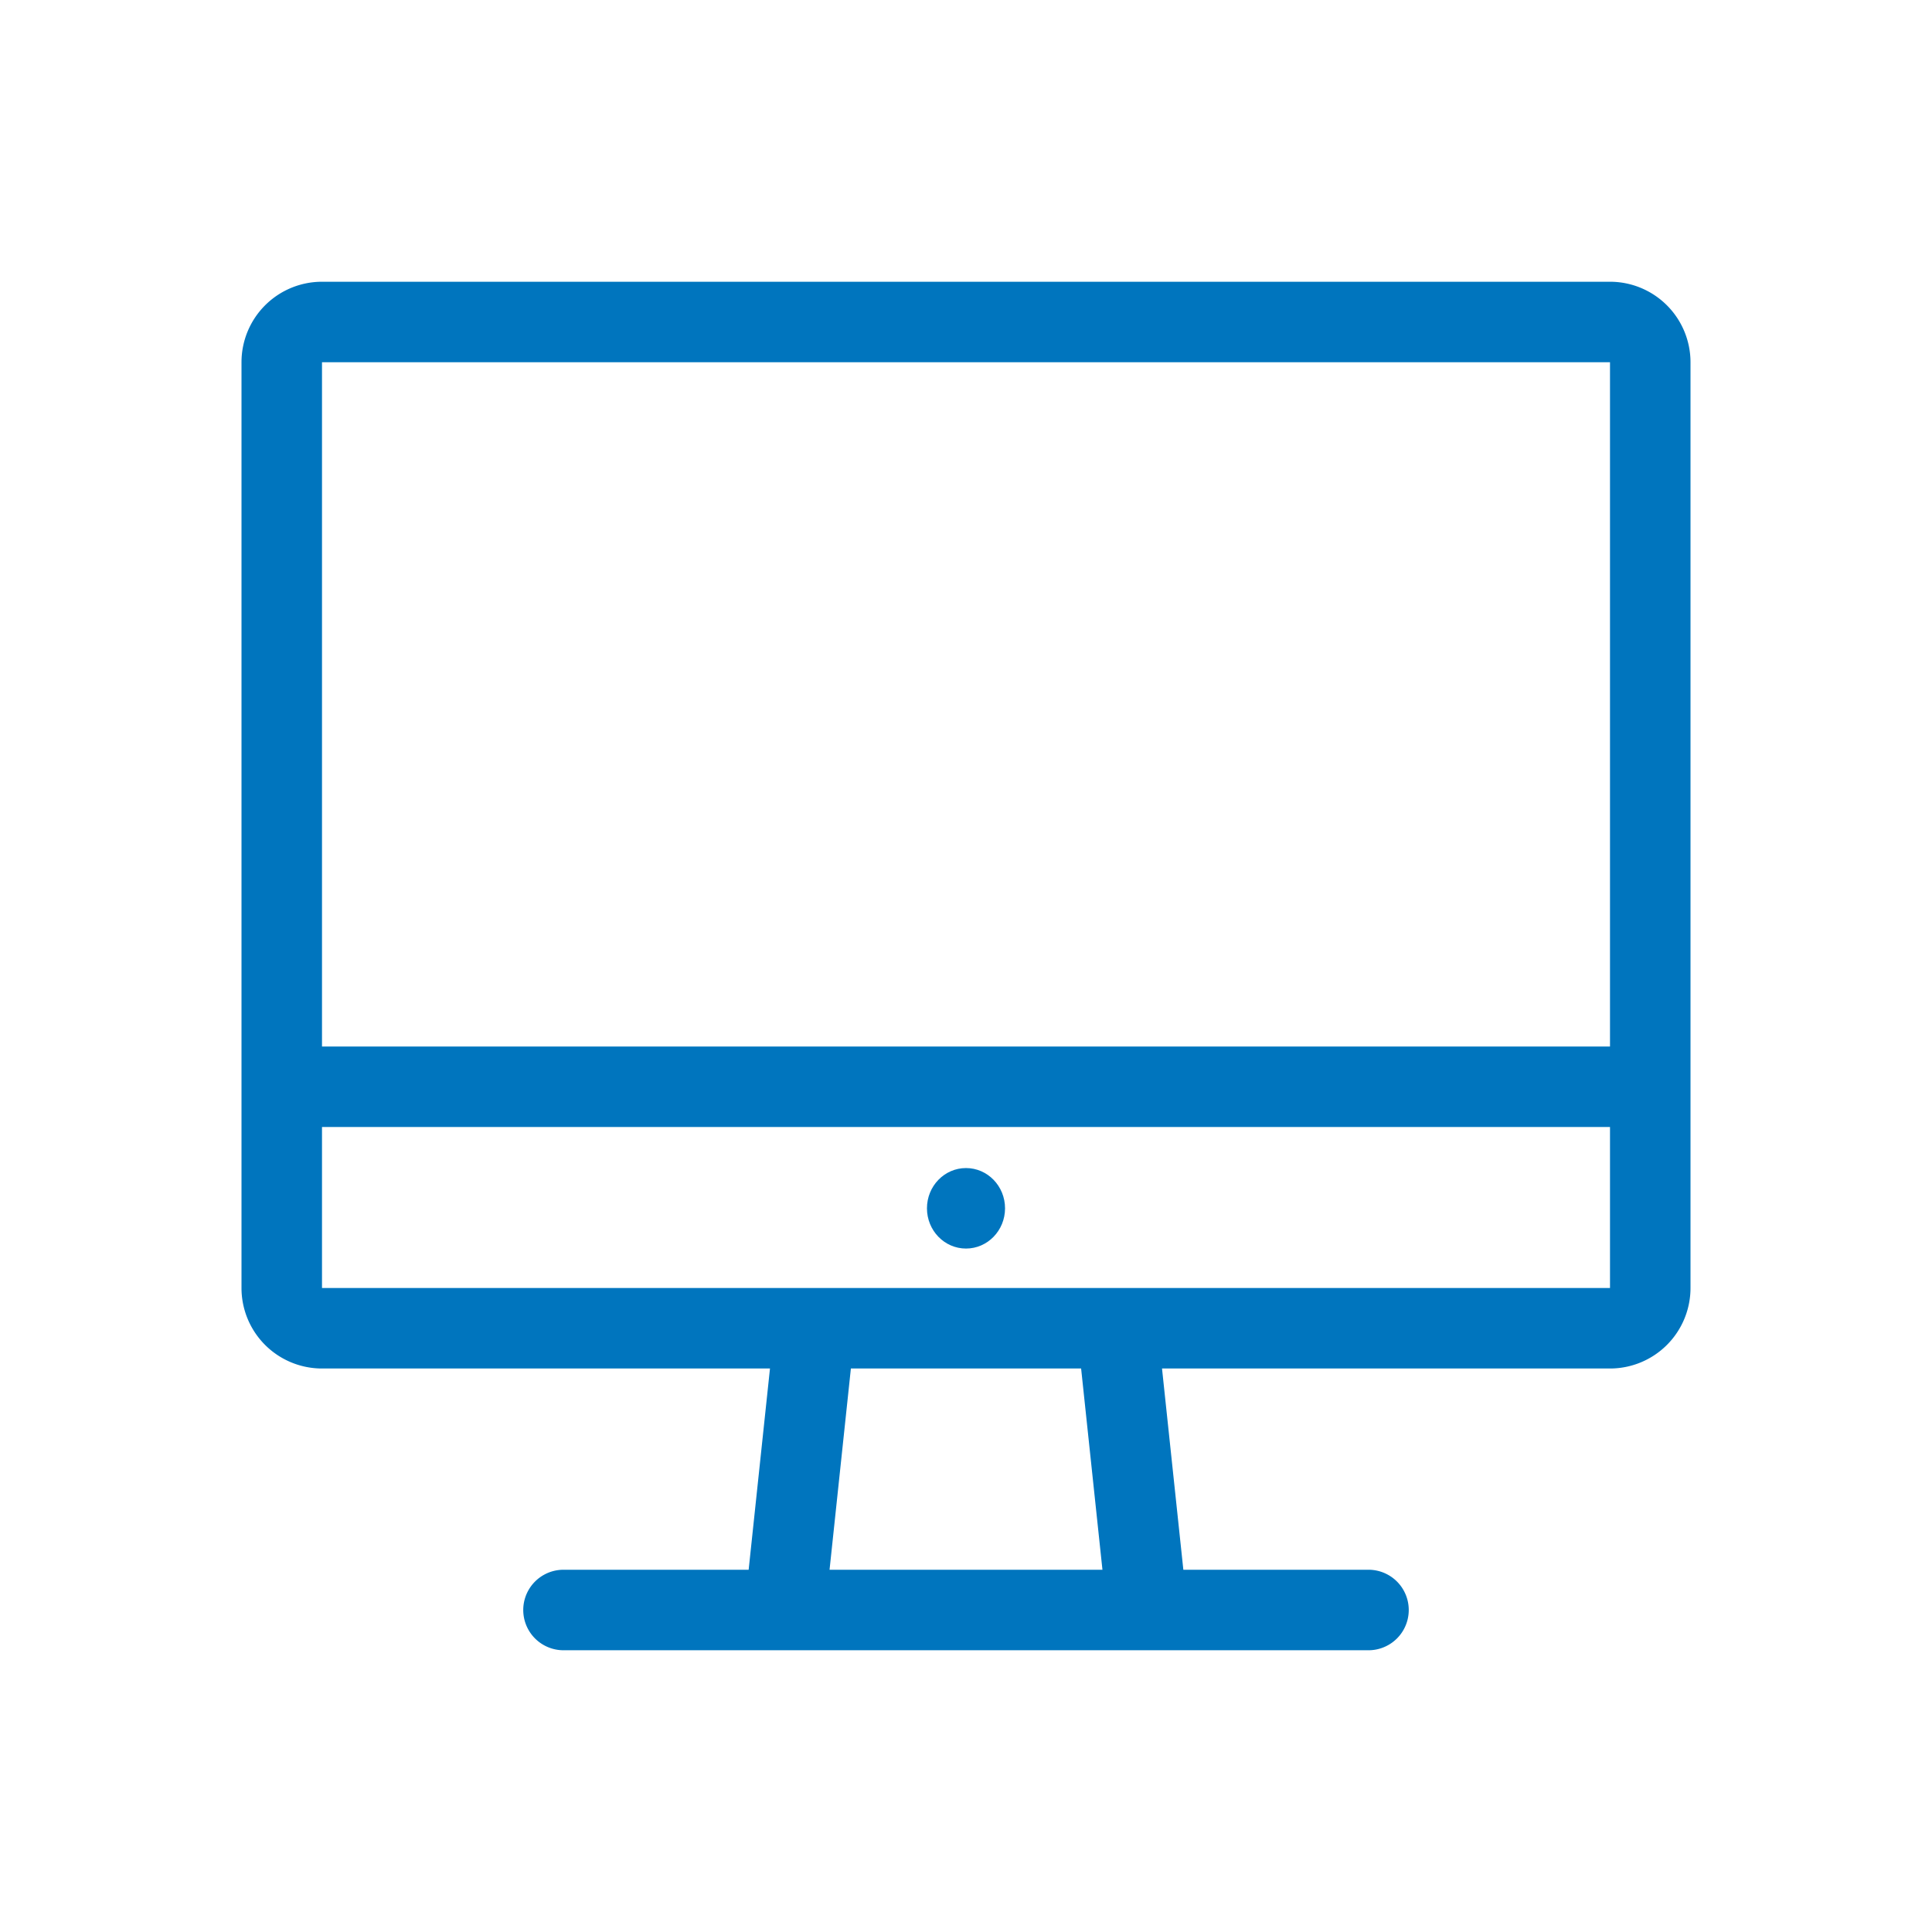 <svg height="48" width="48" xmlns="http://www.w3.org/2000/svg">
    <path d="M40 7H8a2 2 0 0 0-2 2v23a2 2 0 0 0 2 2h11.13l-.53 5H14a1 1 0 0 0 0 2h20a1 1 0 0 0 0-2h-4.6l-.53-5H40a2 2 0 0 0 2-2V9a2 2 0 0 0-2-2Zm0 2v17H8V9ZM27.39 39h-6.78l.53-5h5.72ZM8 32v-4h32v4Z" style="fill:#0075be"/>
    <ellipse cx="24" cy="30.02" rx=".97" ry="1" style="fill:#0075be"/>
</svg>

